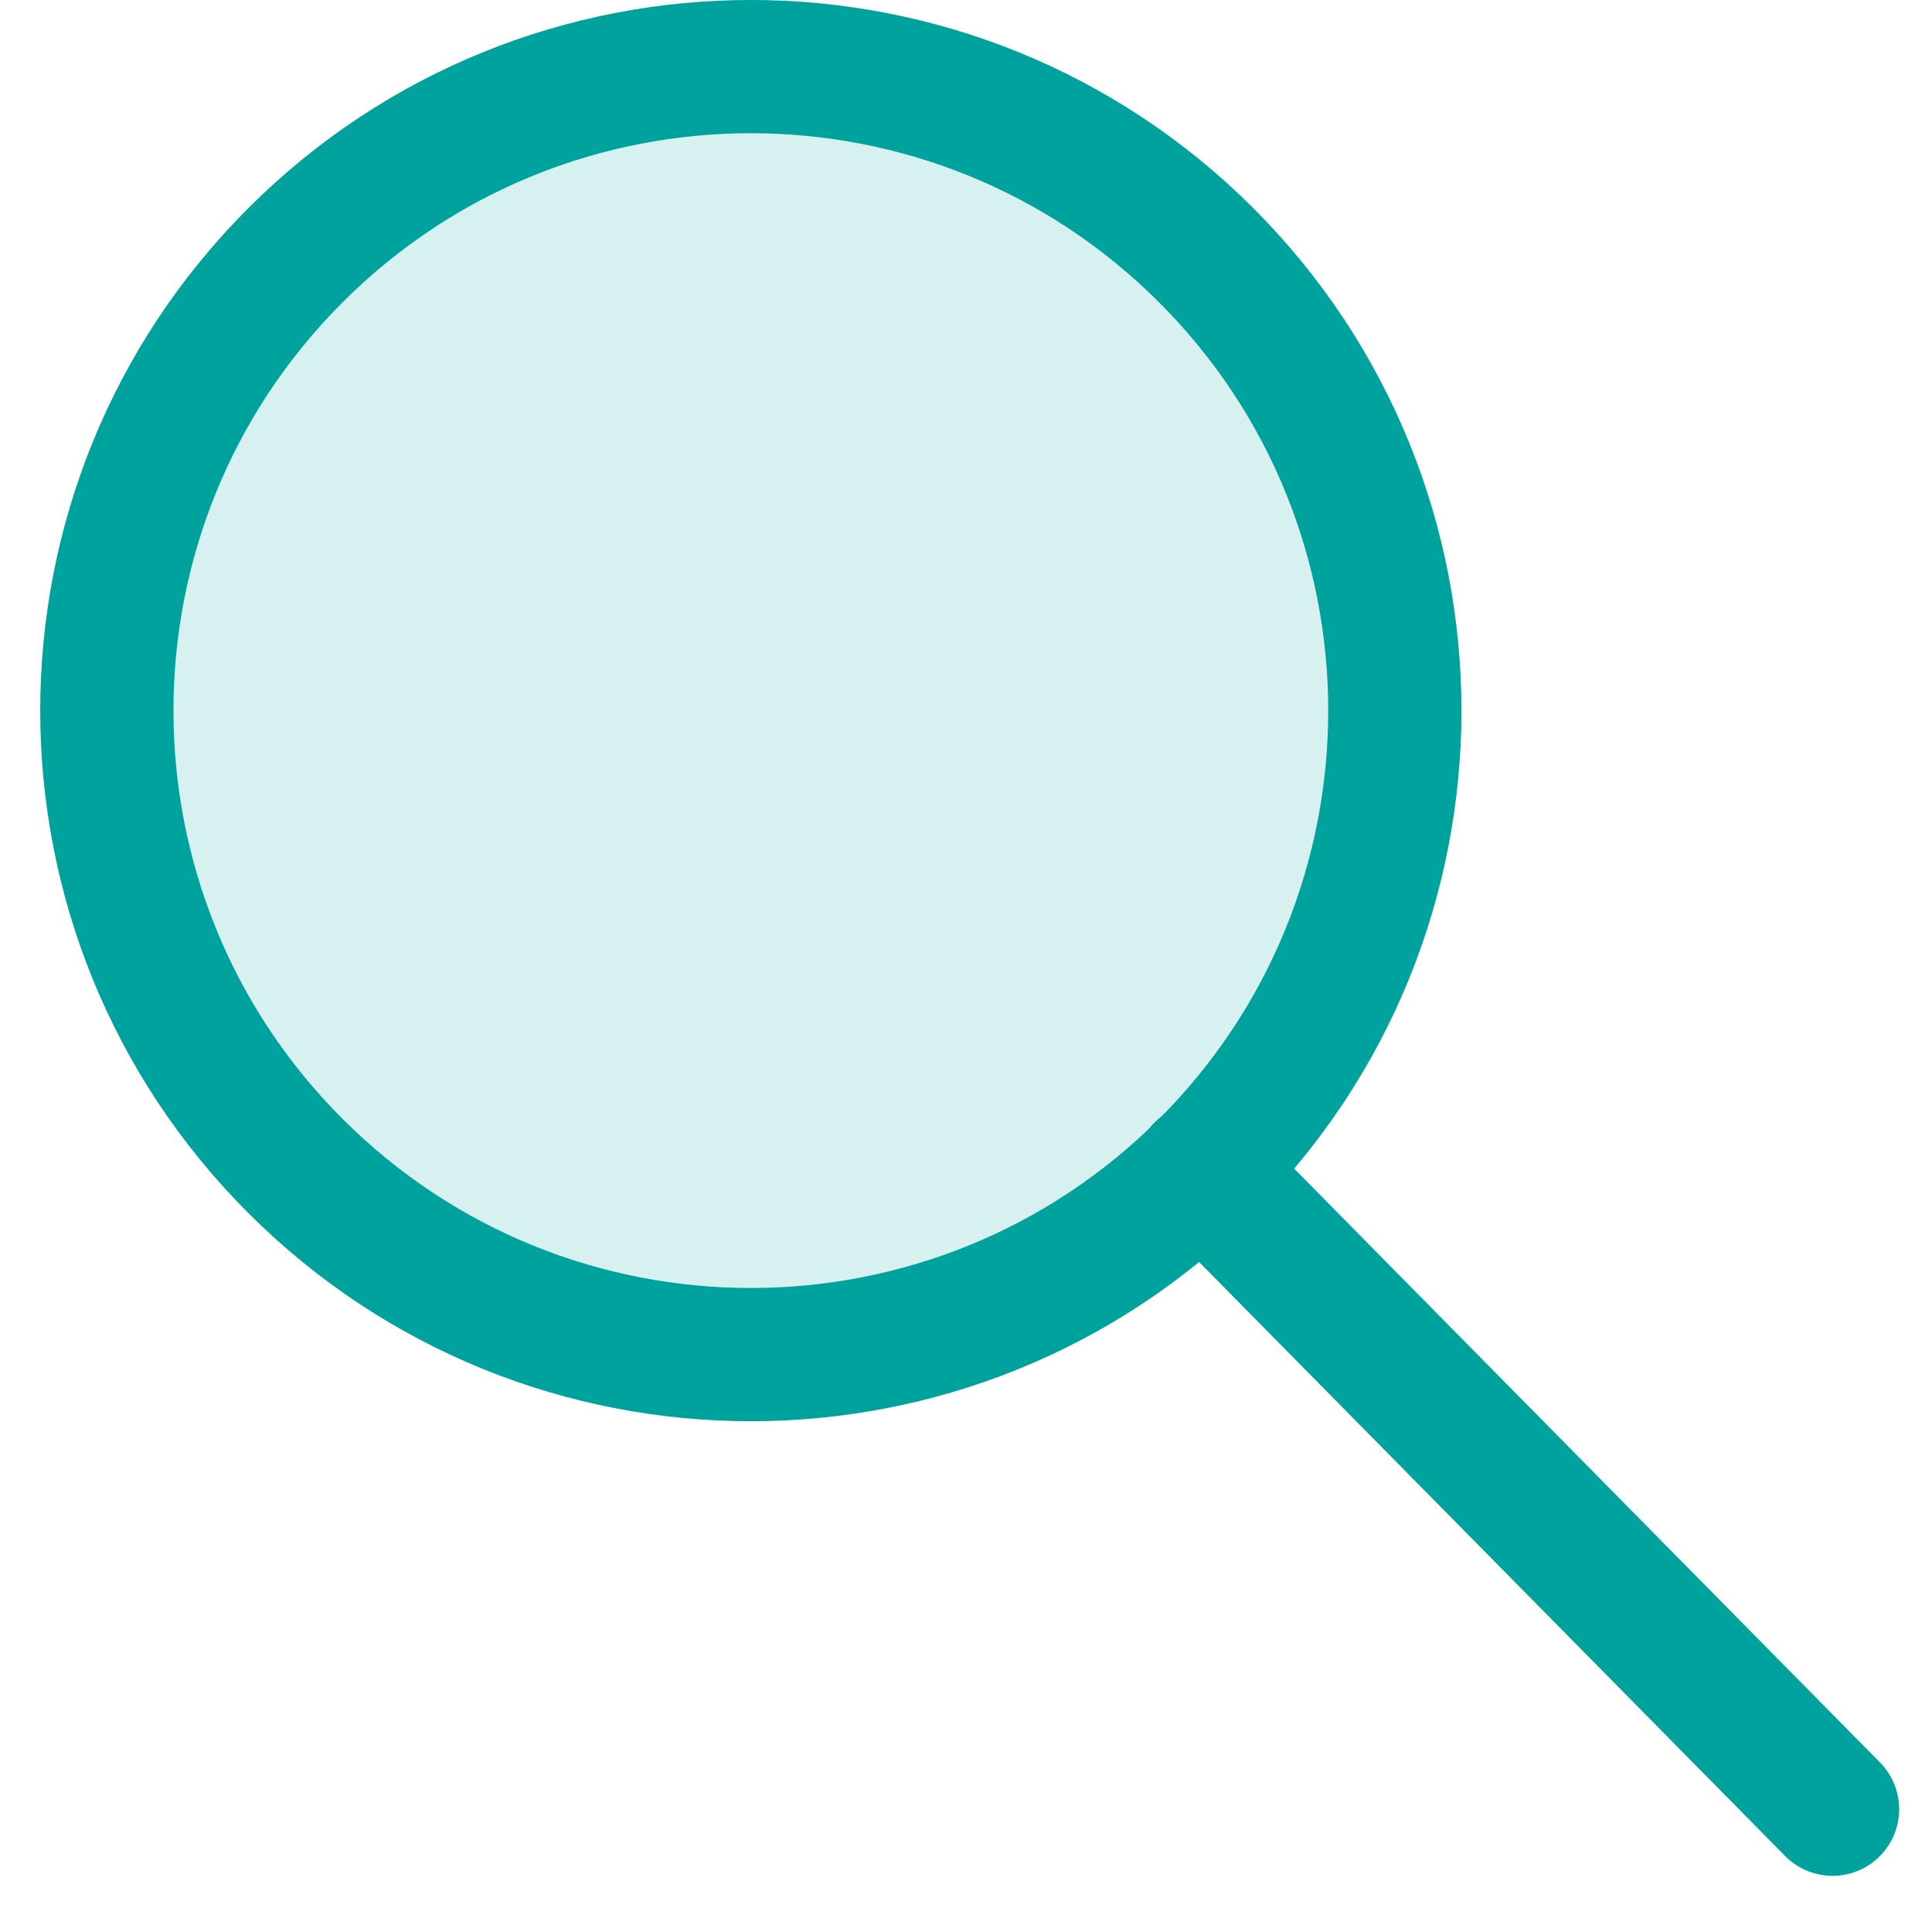<svg width="29" height="29" viewBox="0 0 29 29" fill="none" xmlns="http://www.w3.org/2000/svg">
<path fill-rule="evenodd" clip-rule="evenodd" d="M18.105 3.831C21.881 7.606 21.881 13.727 18.105 17.502C14.33 21.277 8.21 21.277 4.435 17.502C0.66 13.727 0.66 7.606 4.435 3.831C8.21 0.056 14.33 0.056 18.105 3.831Z" fill="#00A29D" fill-opacity="0.16"/>
<path d="M18.105 3.831C21.881 7.606 21.881 13.727 18.105 17.502C14.33 21.277 8.21 21.277 4.435 17.502C0.66 13.727 0.66 7.606 4.435 3.831C8.21 0.056 14.33 0.056 18.105 3.831" stroke="#00A29D" stroke-width="2" stroke-linecap="round" stroke-linejoin="round"/>
<path d="M18.036 17.557L27.507 27.157" stroke="#00A29D" stroke-width="2" stroke-linecap="round" stroke-linejoin="round"/>
</svg>
